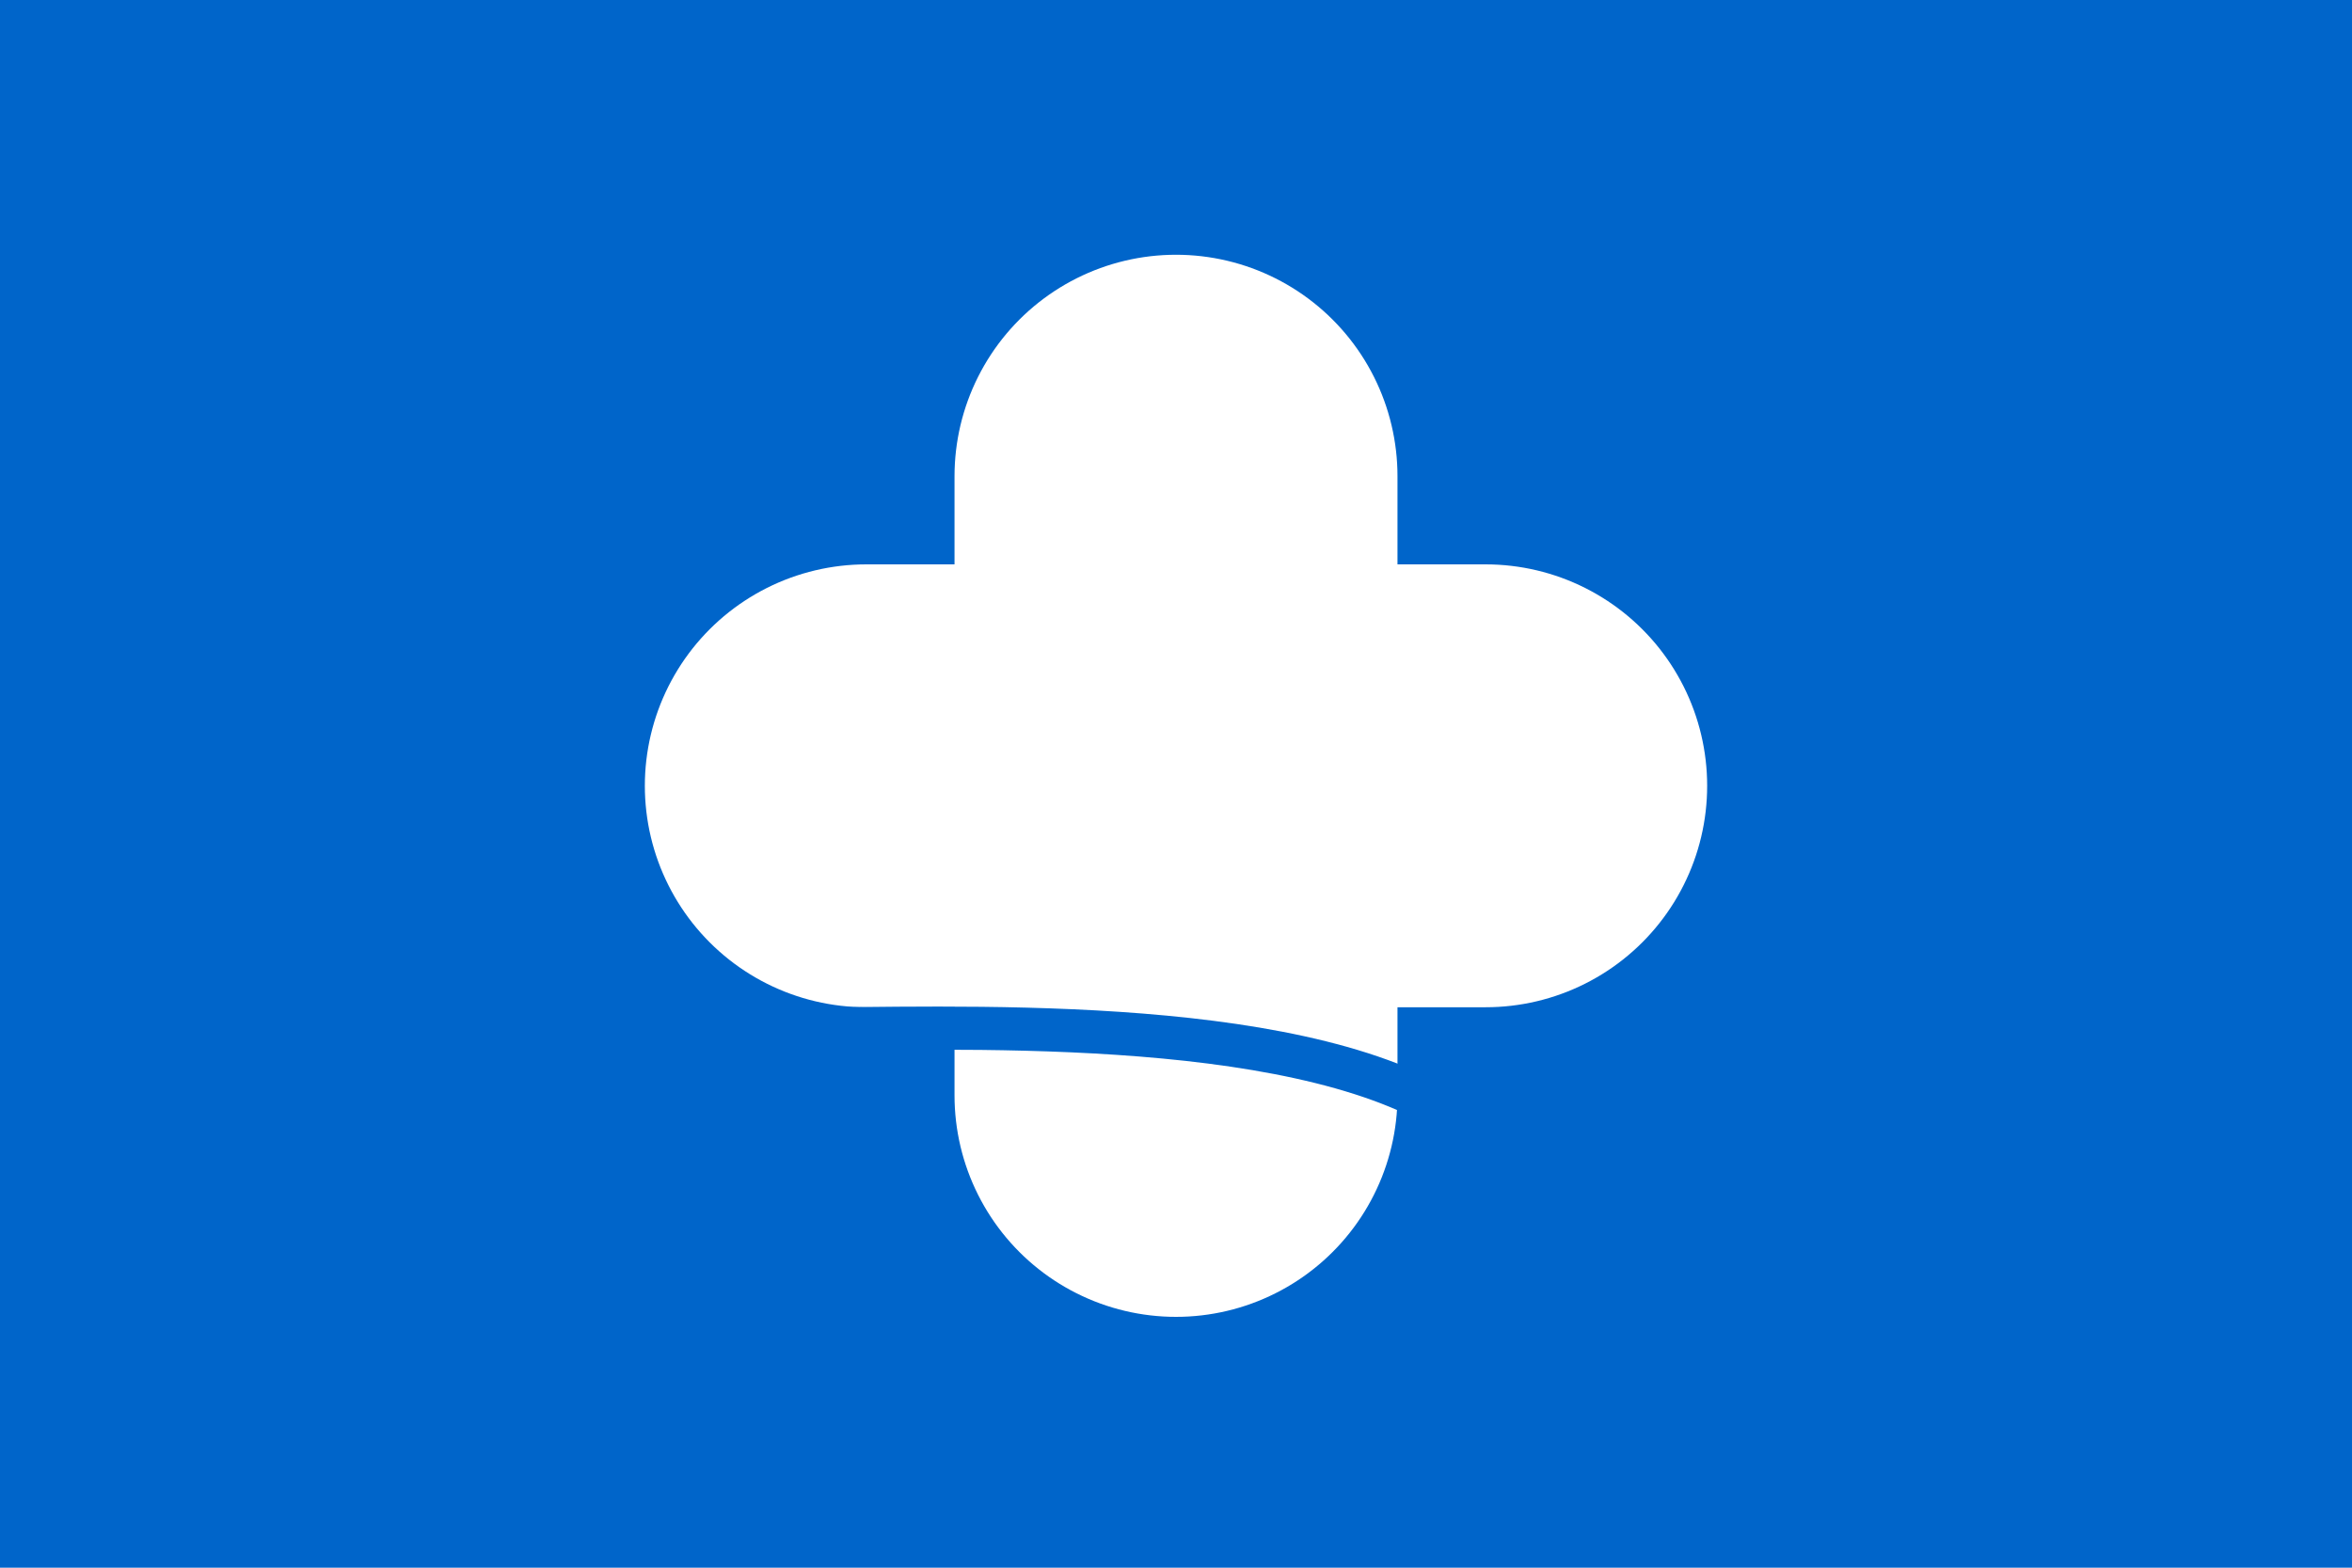 <?xml version="1.0" encoding="UTF-8"?> <svg xmlns="http://www.w3.org/2000/svg" width="600" height="400"><path fill="#0065ca" d="M0 0h600v400H0z"></path><g fill="none"><g stroke="#fff" stroke-width="113" stroke-linecap="round" stroke-miterlimit="10"><path d="M300 121.5v158"></path><path d="M221 200.5h158"></path></g><path stroke="#0065ca" stroke-width="11" stroke-miterlimit="10" d="M203,262.6c38.25,0,125.5-4.25,166.5,21.25"></path></g></svg> 